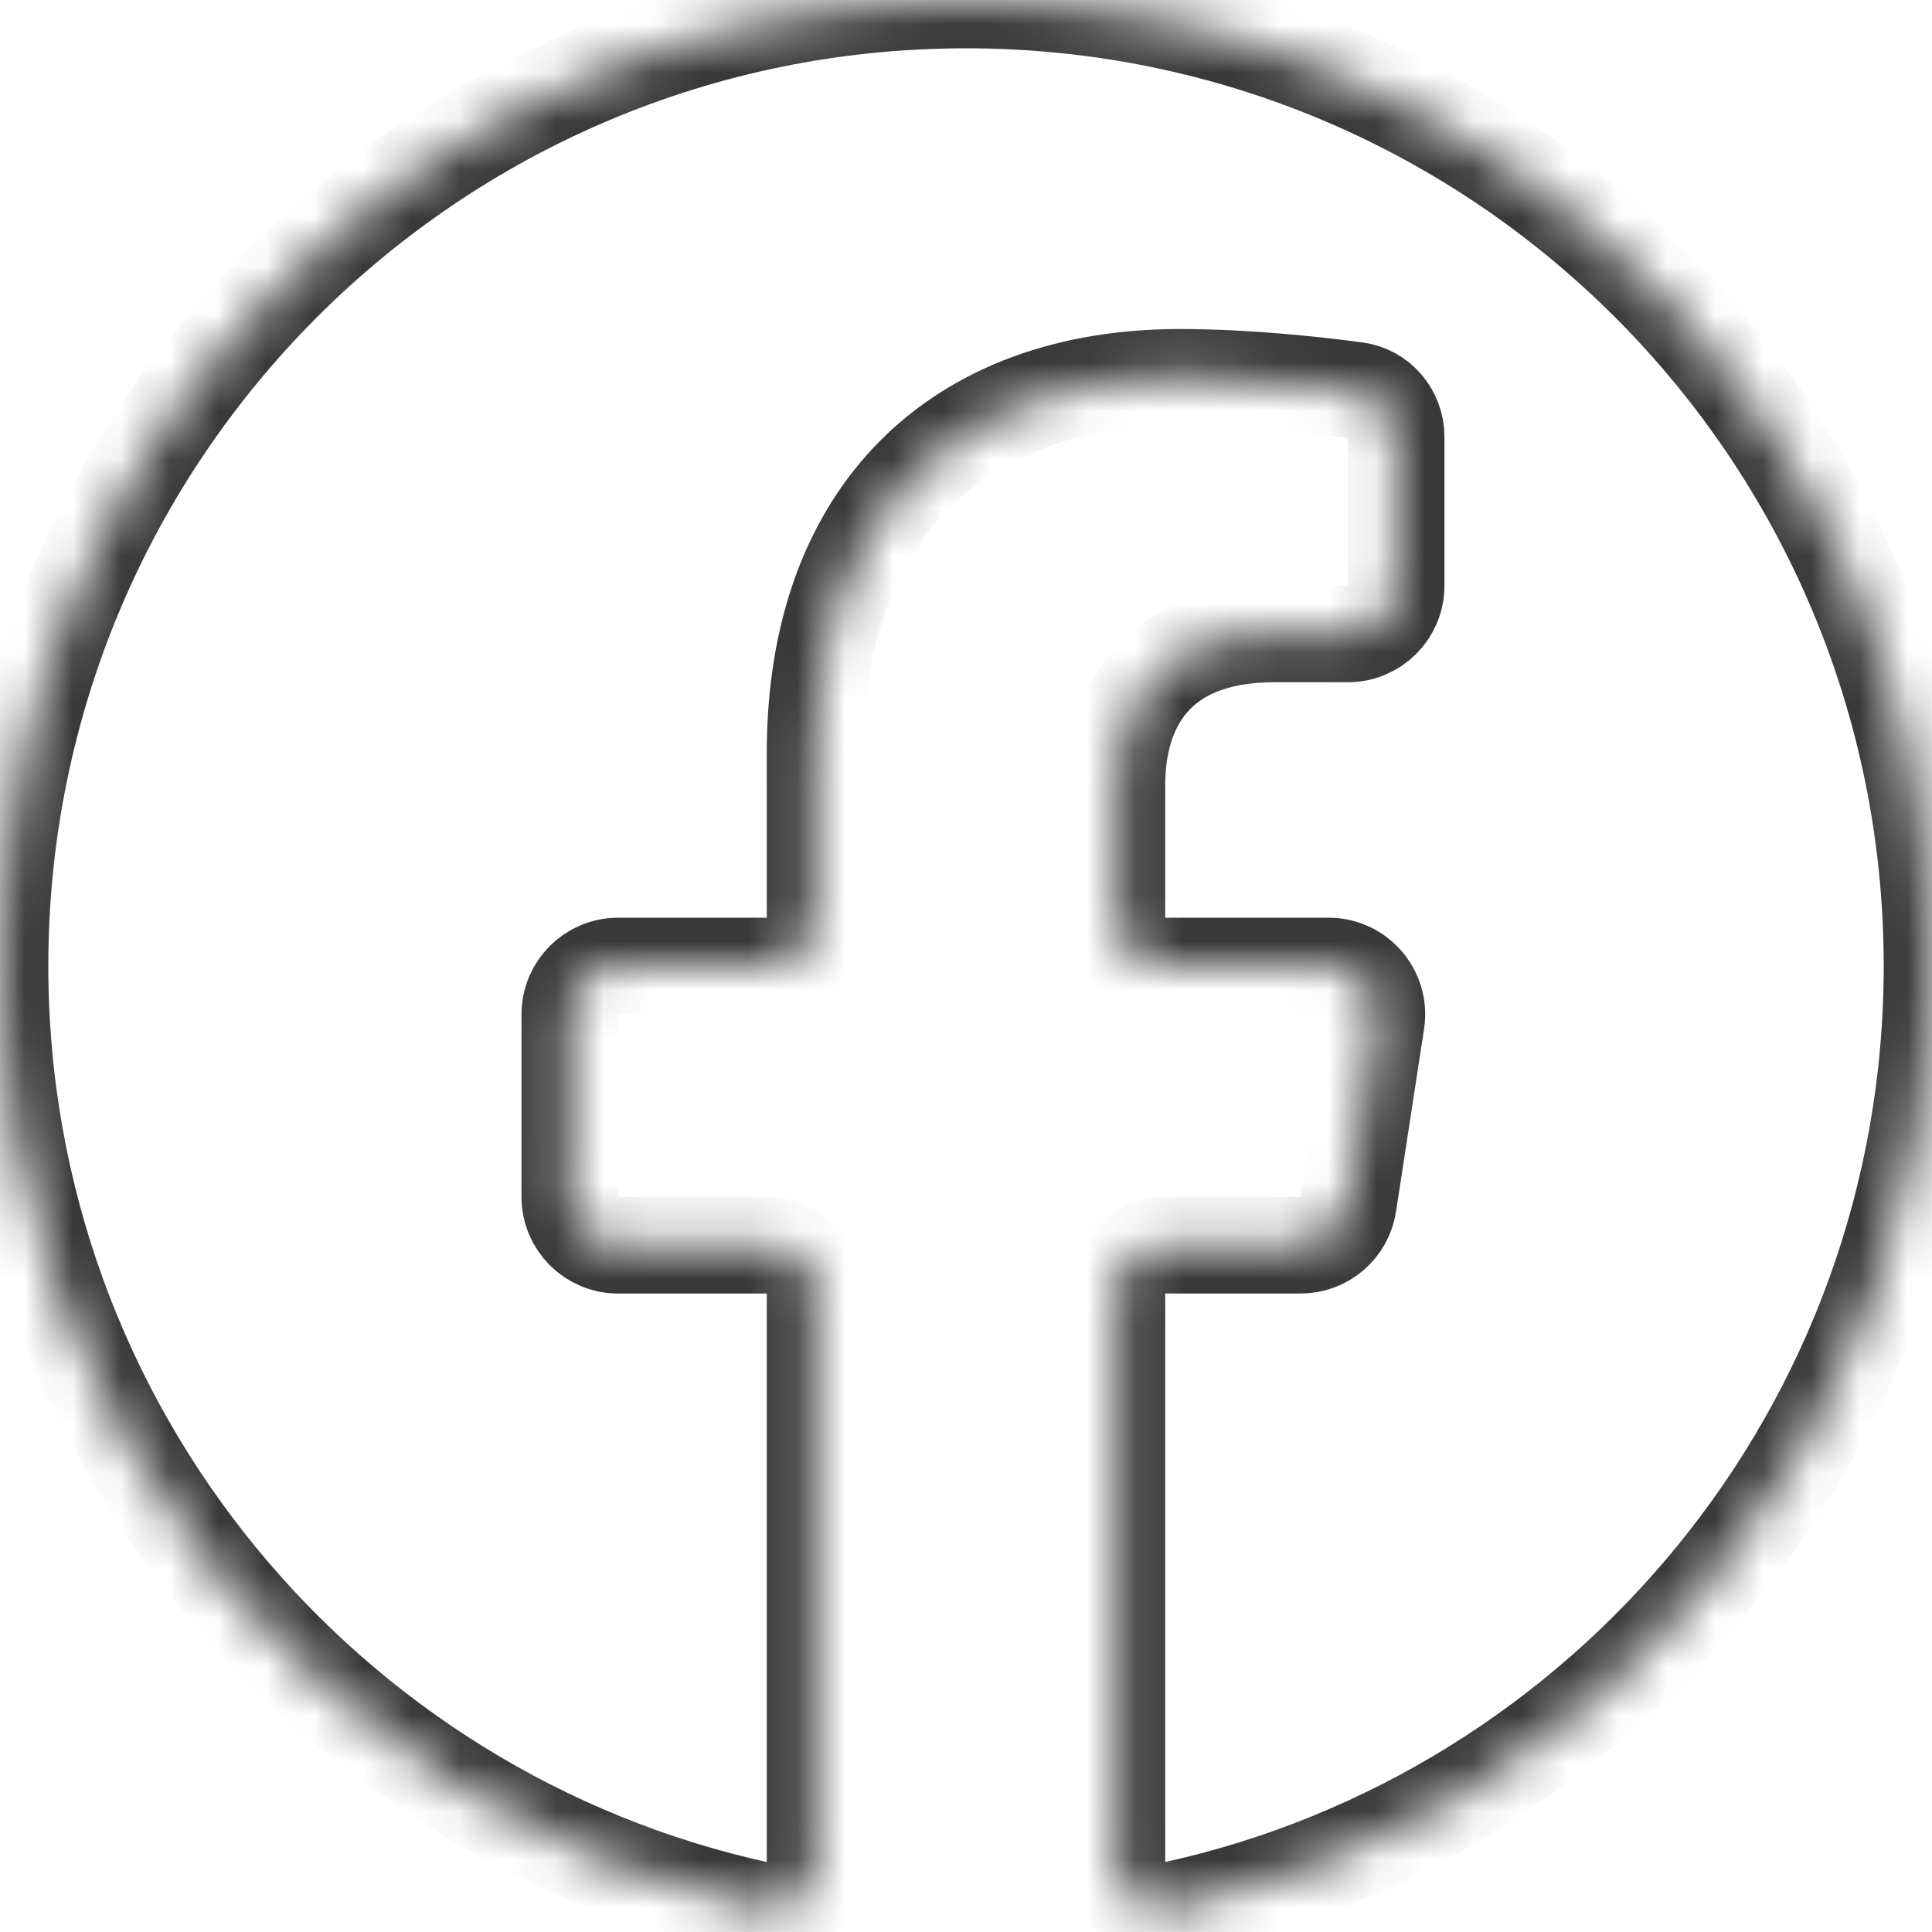 <svg width="40" height="40" viewBox="0 0 40 40" fill="none" xmlns="http://www.w3.org/2000/svg">
<mask id="path-1-inside-1_49_452" fill="white">
<path d="M40 20C40 8.954 31.046 0 20 0C8.954 0 0 8.954 0 20C0 29.578 6.734 37.584 15.725 39.542C16.325 39.672 16.875 39.202 16.875 38.588V26.781C16.875 26.229 16.427 25.781 15.875 25.781H12.797C12.245 25.781 11.797 25.334 11.797 24.781V21C11.797 20.448 12.245 20 12.797 20H15.875C16.427 20 16.875 19.552 16.875 19V15.594C16.875 10.581 19.861 7.812 24.429 7.812C25.8 7.812 27.209 7.966 28.072 8.08C28.555 8.144 28.906 8.56 28.906 9.047V12.125C28.906 12.677 28.459 13.125 27.906 13.125H26.384C23.9 13.125 23.125 14.667 23.125 16.248V19C23.125 19.552 23.573 20 24.125 20H27.507C28.119 20 28.588 20.546 28.495 21.152L27.915 24.933C27.84 25.421 27.421 25.781 26.927 25.781H24.125C23.573 25.781 23.125 26.229 23.125 26.781V38.588C23.125 39.202 23.675 39.672 24.275 39.542C33.267 37.584 40 29.578 40 20Z"/>
</mask>
<path d="M40 20C40 8.954 31.046 0 20 0C8.954 0 0 8.954 0 20C0 29.578 6.734 37.584 15.725 39.542C16.325 39.672 16.875 39.202 16.875 38.588V26.781C16.875 26.229 16.427 25.781 15.875 25.781H12.797C12.245 25.781 11.797 25.334 11.797 24.781V21C11.797 20.448 12.245 20 12.797 20H15.875C16.427 20 16.875 19.552 16.875 19V15.594C16.875 10.581 19.861 7.812 24.429 7.812C25.8 7.812 27.209 7.966 28.072 8.08C28.555 8.144 28.906 8.56 28.906 9.047V12.125C28.906 12.677 28.459 13.125 27.906 13.125H26.384C23.9 13.125 23.125 14.667 23.125 16.248V19C23.125 19.552 23.573 20 24.125 20H27.507C28.119 20 28.588 20.546 28.495 21.152L27.915 24.933C27.84 25.421 27.421 25.781 26.927 25.781H24.125C23.573 25.781 23.125 26.229 23.125 26.781V38.588C23.125 39.202 23.675 39.672 24.275 39.542C33.267 37.584 40 29.578 40 20Z" stroke="#393939" stroke-width="2" mask="url(#path-1-inside-1_49_452)"/>
</svg>
